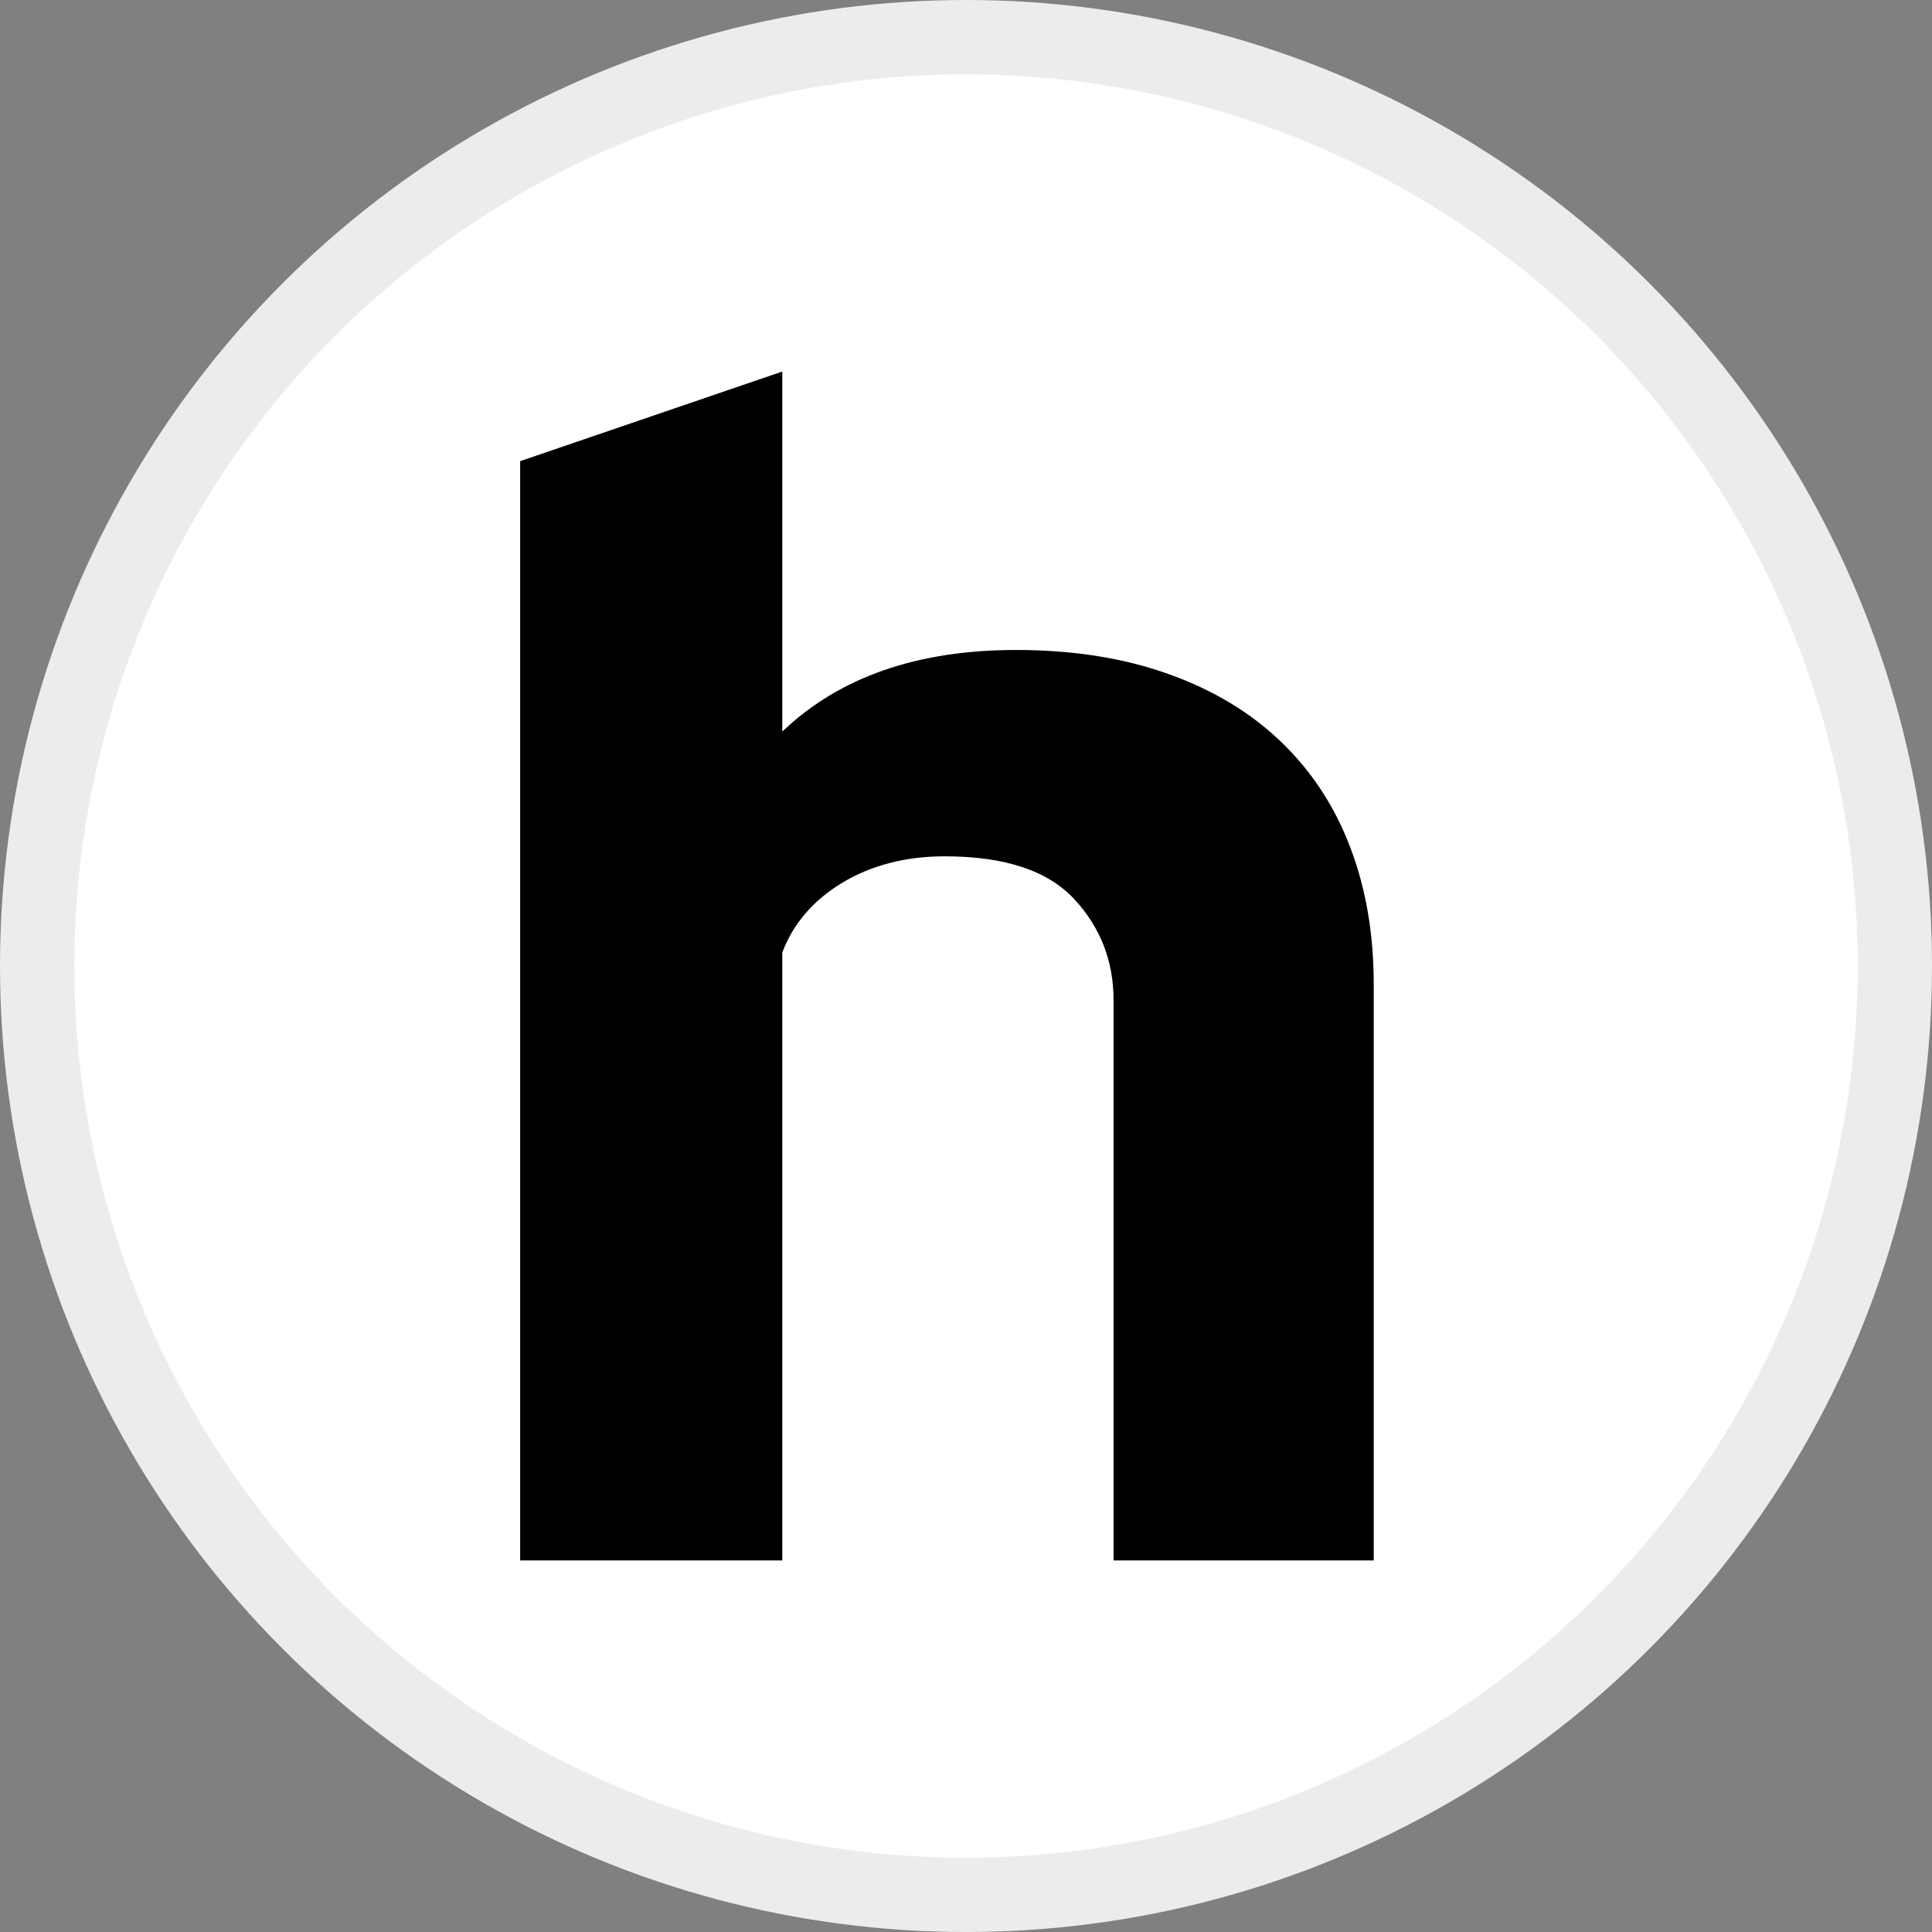 <svg width="26" height="26" viewBox="0 0 26 26" fill="none" xmlns="http://www.w3.org/2000/svg">
<rect x="0" y="0" width="26" height="26" fill="#808080" stroke="none"/>
<circle cx="13" cy="13" r="12.5" fill="white" stroke="#ECECEC"/>
<path fill-rule="evenodd" clip-rule="evenodd" d="M14.986 13.463C14.986 12.932 14.808 12.476 14.453 12.096C14.097 11.715 13.518 11.524 12.716 11.524C12.188 11.524 11.726 11.644 11.334 11.88C10.943 12.117 10.675 12.43 10.528 12.817V21H7V6.206L10.528 5V9.845C11.294 9.113 12.343 8.747 13.673 8.747C14.439 8.747 15.123 8.855 15.725 9.071C16.327 9.285 16.832 9.59 17.242 9.985C17.653 10.38 17.963 10.854 18.172 11.406C18.383 11.96 18.487 12.572 18.487 13.247V21H14.986V13.463Z" fill="black"/>
</svg>
